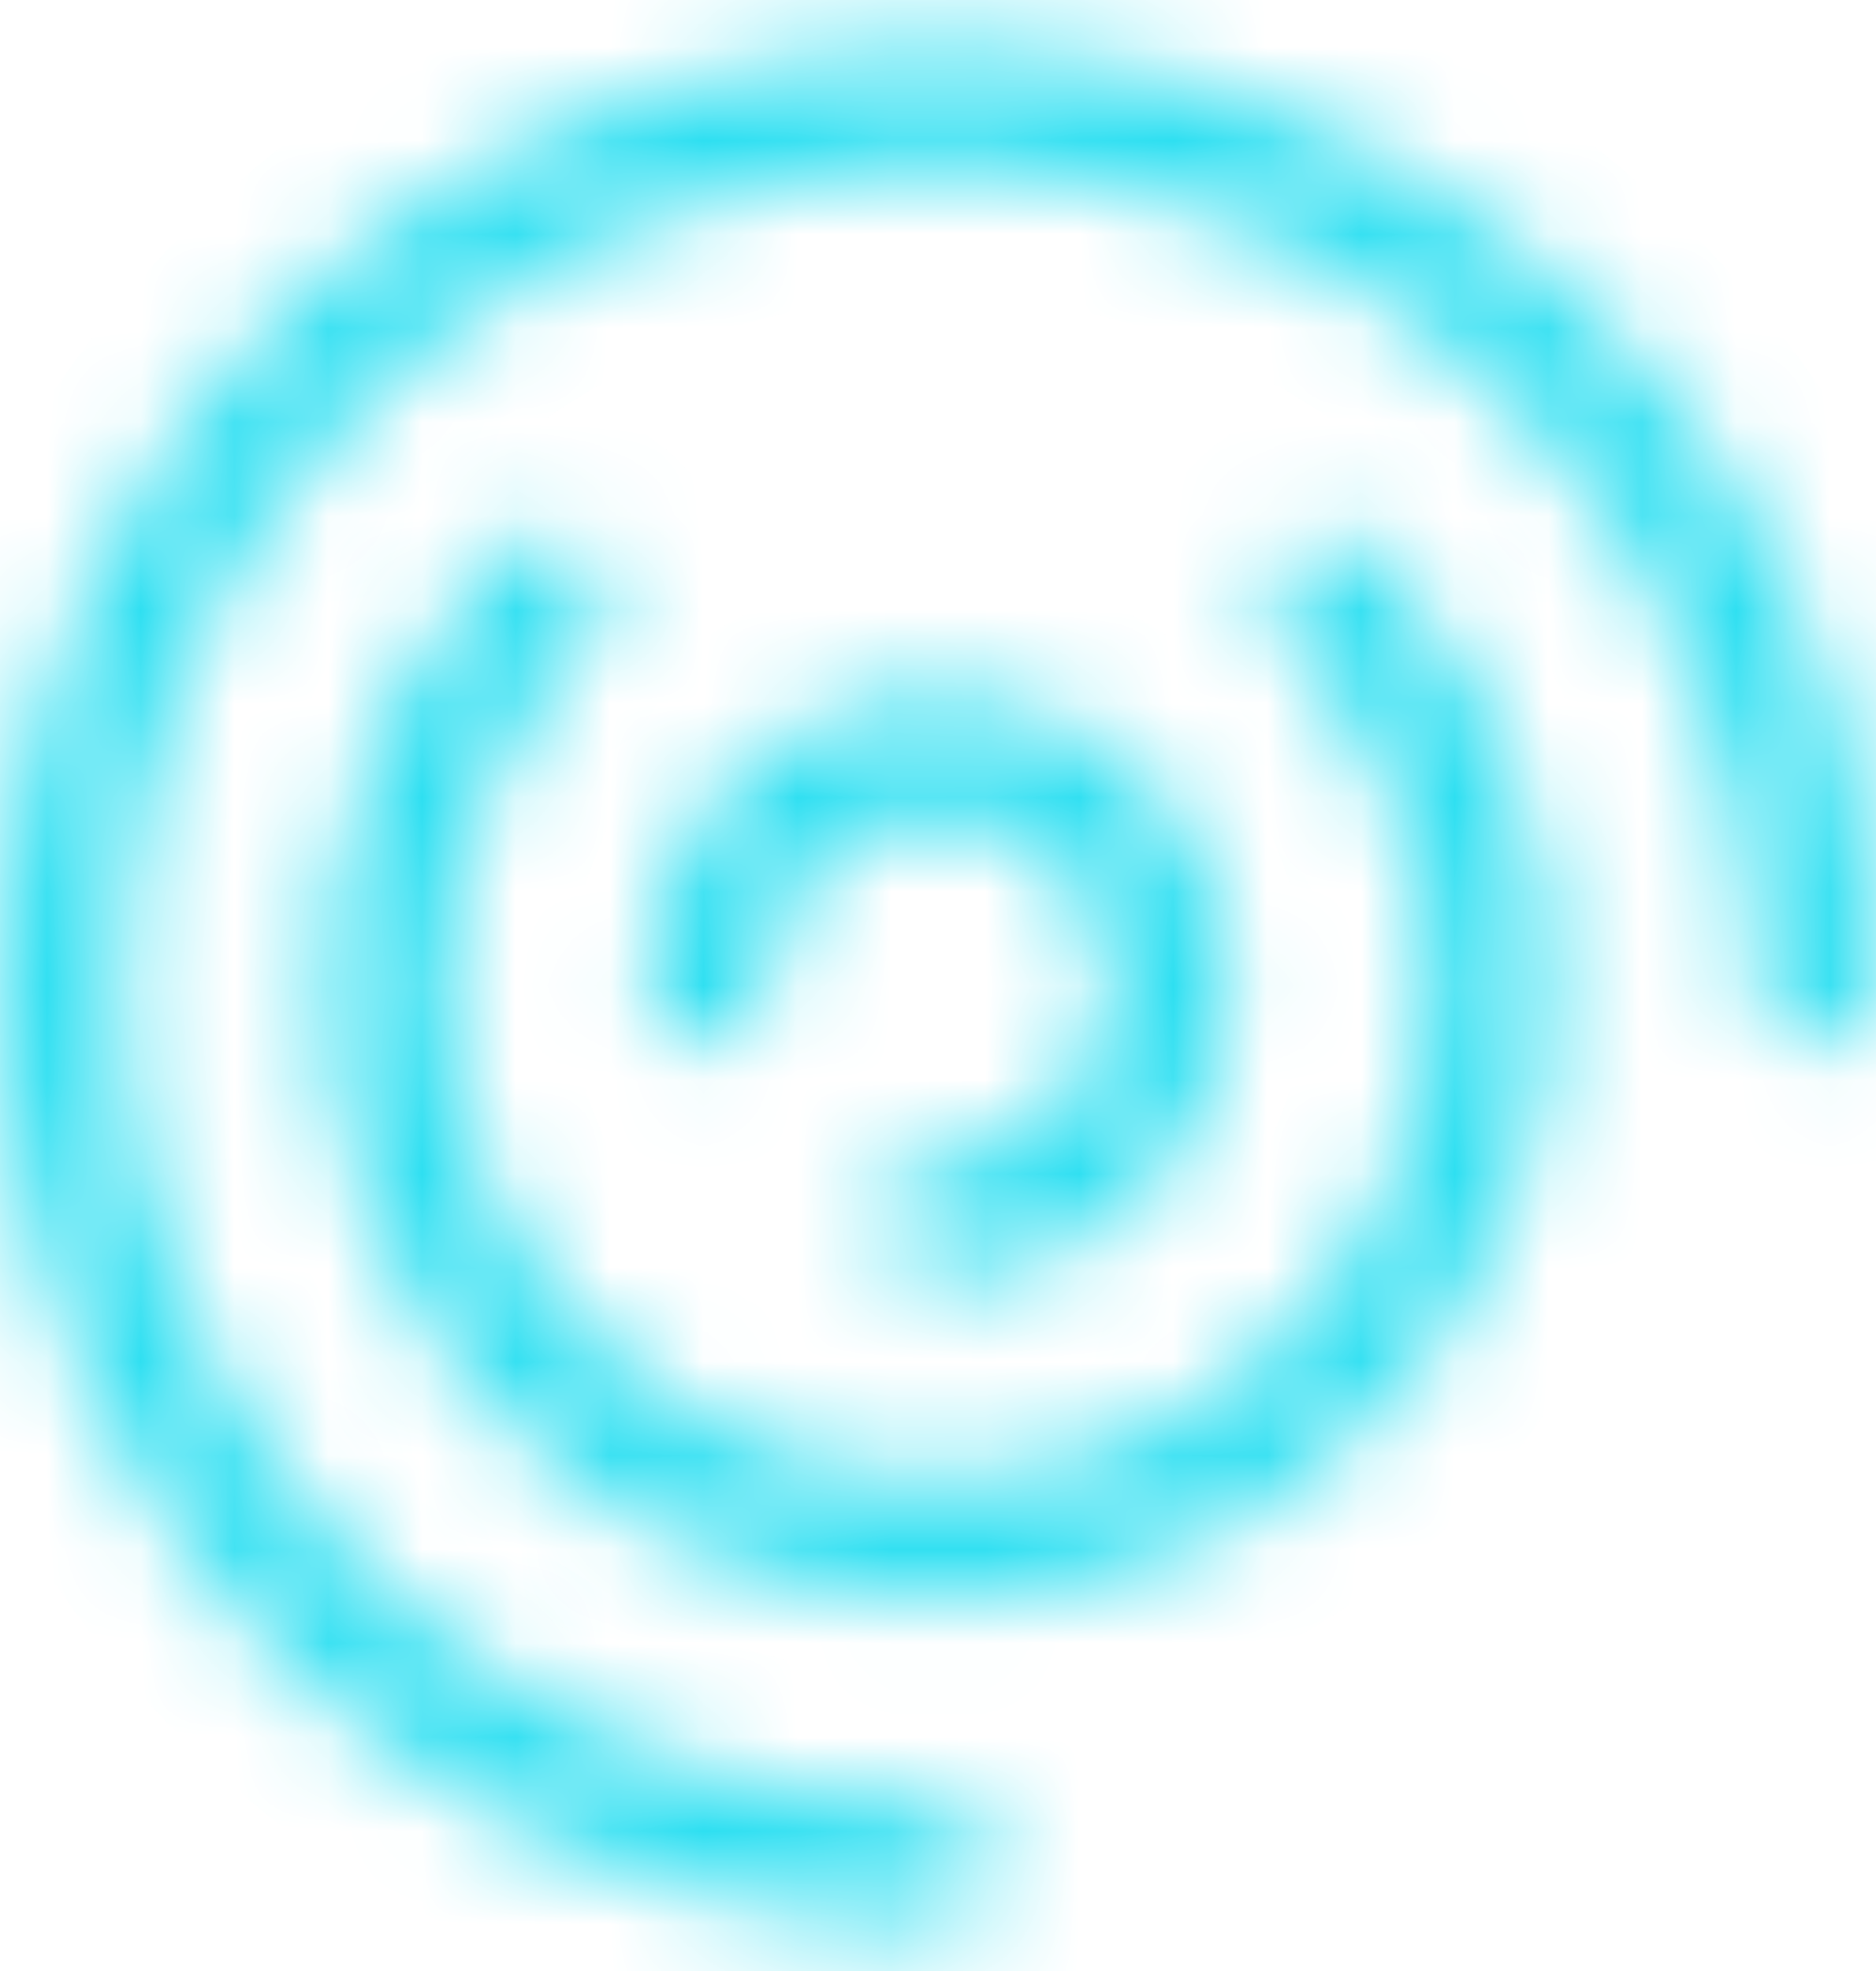<svg width="20" height="21" viewBox="0 0 20 21" fill="none" xmlns="http://www.w3.org/2000/svg">
<mask id="path-1-inside-1_2711_42582" fill="white">
<path fill-rule="evenodd" clip-rule="evenodd" d="M13.334 2.46C11.742 1.8 9.99 1.628 8.3 1.964C6.61 2.3 5.057 3.13 3.839 4.349C2.62 5.567 1.79 7.12 1.454 8.81C1.118 10.5 1.291 12.252 1.95 13.844C2.61 15.436 3.726 16.797 5.159 17.755C6.592 18.712 8.277 19.223 10 19.223C10.355 19.223 10.643 19.511 10.643 19.866C10.643 20.222 10.355 20.51 10 20.51C8.022 20.51 6.089 19.923 4.444 18.825C2.8 17.726 1.518 16.164 0.761 14.337C0.004 12.509 -0.194 10.499 0.192 8.559C0.578 6.619 1.53 4.837 2.929 3.439C4.327 2.04 6.109 1.088 8.049 0.702C9.989 0.316 12 0.514 13.827 1.271C15.654 2.028 17.216 3.31 18.315 4.954C19.413 6.599 20 8.532 20 10.51C20 10.865 19.712 11.153 19.357 11.153C19.001 11.153 18.713 10.865 18.713 10.51C18.713 8.786 18.202 7.102 17.245 5.669C16.287 4.236 14.927 3.119 13.334 2.46Z"/>
</mask>
<path d="M8.3 1.964L8.566 3.298L8.3 1.964ZM13.334 2.46L13.855 1.203V1.203L13.334 2.46ZM3.839 4.349L4.801 5.311L4.801 5.311L3.839 4.349ZM1.454 8.81L2.789 9.075L1.454 8.81ZM1.95 13.844L0.693 14.365H0.693L1.95 13.844ZM5.159 17.755L4.403 18.886L5.159 17.755ZM4.444 18.825L3.688 19.956L4.444 18.825ZM0.192 8.559L1.526 8.824L0.192 8.559ZM2.929 3.439L1.967 2.477L1.967 2.477L2.929 3.439ZM8.049 0.702L8.315 2.036L8.049 0.702ZM18.315 4.954L19.446 4.198L18.315 4.954ZM17.245 5.669L18.376 4.913L17.245 5.669ZM8.566 3.298C9.992 3.015 11.47 3.16 12.814 3.717L13.855 1.203C12.014 0.441 9.989 0.241 8.035 0.63L8.566 3.298ZM4.801 5.311C5.829 4.282 7.139 3.582 8.566 3.298L8.035 0.63C6.081 1.018 4.286 1.978 2.877 3.387L4.801 5.311ZM2.789 9.075C3.072 7.649 3.773 6.339 4.801 5.311L2.877 3.387C1.468 4.795 0.509 6.59 0.12 8.545L2.789 9.075ZM3.207 13.323C2.65 11.98 2.505 10.502 2.789 9.075L0.12 8.545C-0.269 10.499 -0.069 12.524 0.693 14.365L3.207 13.323ZM5.915 16.623C4.706 15.815 3.764 14.667 3.207 13.323L0.693 14.365C1.456 16.206 2.747 17.779 4.403 18.886L5.915 16.623ZM10 17.863C8.546 17.863 7.124 17.431 5.915 16.623L4.403 18.886C6.06 19.993 8.008 20.583 10 20.583V17.863ZM12.004 19.866C12.004 18.76 11.107 17.863 10 17.863V20.583C9.604 20.583 9.283 20.262 9.283 19.866H12.004ZM10 21.87C11.107 21.87 12.004 20.973 12.004 19.866H9.283C9.283 19.47 9.604 19.149 10 19.149V21.87ZM3.688 19.956C5.557 21.204 7.753 21.87 10 21.87V19.149C8.291 19.149 6.621 18.643 5.2 17.693L3.688 19.956ZM-0.496 14.857C0.364 16.933 1.82 18.707 3.688 19.956L5.2 17.693C3.779 16.744 2.672 15.395 2.018 13.816L-0.496 14.857ZM-1.142 8.293C-1.581 10.497 -1.356 12.781 -0.496 14.857L2.018 13.816C1.364 12.237 1.193 10.5 1.526 8.824L-1.142 8.293ZM1.967 2.477C0.378 4.066 -0.704 6.09 -1.142 8.293L1.526 8.824C1.86 7.148 2.683 5.609 3.891 4.401L1.967 2.477ZM7.784 -0.632C5.58 -0.194 3.556 0.888 1.967 2.477L3.891 4.401C5.099 3.192 6.639 2.37 8.315 2.036L7.784 -0.632ZM14.348 0.014C12.272 -0.846 9.987 -1.071 7.784 -0.632L8.315 2.036C9.99 1.703 11.727 1.874 13.306 2.528L14.348 0.014ZM19.446 4.198C18.198 2.33 16.423 0.874 14.348 0.014L13.306 2.528C14.885 3.182 16.234 4.289 17.183 5.71L19.446 4.198ZM21.36 10.51C21.36 8.263 20.694 6.066 19.446 4.198L17.183 5.71C18.133 7.131 18.64 8.801 18.64 10.51H21.36ZM19.357 12.514C20.463 12.514 21.36 11.617 21.36 10.51H18.64C18.64 10.114 18.961 9.793 19.357 9.793V12.514ZM17.353 10.51C17.353 11.617 18.25 12.514 19.357 12.514V9.793C19.753 9.793 20.074 10.114 20.074 10.51H17.353ZM16.114 6.425C16.922 7.634 17.353 9.056 17.353 10.51H20.074C20.074 8.517 19.483 6.57 18.376 4.913L16.114 6.425ZM12.814 3.717C14.157 4.273 15.306 5.216 16.114 6.425L18.376 4.913C17.269 3.257 15.696 1.965 13.855 1.203L12.814 3.717Z" fill="#2EDFF1" mask="url(#path-1-inside-1_2711_42582)"/>
<mask id="path-3-inside-2_2711_42582" fill="white">
<path fill-rule="evenodd" clip-rule="evenodd" d="M6.277 5.878C6.529 6.13 6.528 6.537 6.277 6.788C5.54 7.524 5.038 8.463 4.834 9.484C4.63 10.506 4.734 11.565 5.132 12.528C5.531 13.49 6.206 14.313 7.072 14.892C7.938 15.471 8.956 15.78 9.998 15.78C11.04 15.78 12.058 15.471 12.925 14.892C13.791 14.313 14.466 13.49 14.864 12.528C15.262 11.565 15.366 10.506 15.162 9.484C14.959 8.463 14.457 7.524 13.72 6.788C13.468 6.537 13.468 6.13 13.719 5.878C13.97 5.627 14.377 5.627 14.629 5.878C15.546 6.794 16.171 7.961 16.424 9.233C16.678 10.504 16.549 11.822 16.053 13.02C15.557 14.218 14.717 15.242 13.64 15.962C12.562 16.682 11.294 17.067 9.998 17.067C8.702 17.067 7.435 16.682 6.357 15.962C5.279 15.242 4.439 14.218 3.943 13.02C3.448 11.822 3.318 10.504 3.572 9.233C3.825 7.961 4.45 6.794 5.367 5.878C5.619 5.627 6.026 5.627 6.277 5.878Z"/>
</mask>
<path d="M6.277 6.788L5.315 5.826L5.315 5.826L6.277 6.788ZM6.277 5.878L5.315 6.84L6.277 5.878ZM5.132 12.528L6.389 12.008L5.132 12.528ZM7.072 14.892L7.828 13.761L7.072 14.892ZM12.925 14.892L12.168 13.761H12.168L12.925 14.892ZM14.864 12.528L16.121 13.048L16.121 13.048L14.864 12.528ZM15.162 9.484L13.828 9.75V9.75L15.162 9.484ZM13.72 6.788L14.681 5.826L14.681 5.826L13.72 6.788ZM13.719 5.878L14.681 6.84H14.681L13.719 5.878ZM14.629 5.878L13.667 6.84L13.667 6.84L14.629 5.878ZM16.424 9.233L15.09 9.499L16.424 9.233ZM16.053 13.02L17.31 13.54V13.54L16.053 13.02ZM13.64 15.962L14.396 17.093L13.64 15.962ZM6.357 15.962L5.601 17.093L5.601 17.093L6.357 15.962ZM3.943 13.02L5.2 12.5H5.2L3.943 13.02ZM3.572 9.233L4.906 9.499L3.572 9.233ZM5.367 5.878L4.406 4.915L4.406 4.915L5.367 5.878ZM7.238 7.751C8.021 6.969 8.022 5.7 7.24 4.917L5.315 6.84C5.035 6.559 5.035 6.105 5.315 5.826L7.238 7.751ZM6.168 9.75C6.319 8.993 6.692 8.297 7.238 7.751L5.315 5.826C4.388 6.752 3.756 7.933 3.5 9.218L6.168 9.75ZM6.389 12.008C6.094 11.294 6.017 10.508 6.168 9.75L3.5 9.218C3.243 10.504 3.374 11.837 3.875 13.048L6.389 12.008ZM7.828 13.761C7.185 13.332 6.685 12.722 6.389 12.008L3.875 13.048C4.377 14.259 5.226 15.295 6.316 16.023L7.828 13.761ZM9.998 14.42C9.226 14.42 8.47 14.19 7.828 13.761L6.316 16.023C7.406 16.752 8.687 17.14 9.998 17.14V14.42ZM12.168 13.761C11.526 14.19 10.771 14.42 9.998 14.42V17.14C11.309 17.14 12.591 16.752 13.681 16.023L12.168 13.761ZM13.607 12.008C13.311 12.722 12.811 13.332 12.168 13.761L13.681 16.023C14.77 15.295 15.62 14.259 16.121 13.048L13.607 12.008ZM13.828 9.75C13.979 10.508 13.902 11.294 13.607 12.008L16.121 13.048C16.622 11.837 16.753 10.504 16.497 9.218L13.828 9.75ZM12.758 7.751C13.305 8.297 13.677 8.993 13.828 9.75L16.497 9.218C16.24 7.933 15.608 6.752 14.681 5.826L12.758 7.751ZM12.756 4.917C11.974 5.7 11.975 6.969 12.758 7.751L14.681 5.826C14.961 6.105 14.961 6.559 14.681 6.84L12.756 4.917ZM15.59 4.915C14.807 4.133 13.538 4.134 12.756 4.917L14.681 6.84C14.402 7.12 13.948 7.12 13.667 6.84L15.59 4.915ZM17.759 8.967C17.453 7.431 16.698 6.021 15.59 4.915L13.667 6.84C14.394 7.566 14.889 8.491 15.09 9.499L17.759 8.967ZM17.31 13.54C17.909 12.094 18.065 10.502 17.759 8.967L15.09 9.499C15.291 10.506 15.189 11.55 14.796 12.5L17.31 13.54ZM14.396 17.093C15.697 16.223 16.711 14.987 17.31 13.54L14.796 12.5C14.403 13.449 13.738 14.26 12.884 14.831L14.396 17.093ZM9.998 18.427C11.564 18.427 13.094 17.963 14.396 17.093L12.884 14.831C12.03 15.402 11.025 15.707 9.998 15.707V18.427ZM5.601 17.093C6.902 17.963 8.433 18.427 9.998 18.427V15.707C8.971 15.707 7.967 15.402 7.113 14.831L5.601 17.093ZM2.686 13.54C3.285 14.987 4.299 16.223 5.601 17.093L7.113 14.831C6.259 14.26 5.593 13.449 5.2 12.5L2.686 13.54ZM2.238 8.967C1.932 10.502 2.088 12.094 2.686 13.54L5.2 12.5C4.808 11.55 4.705 10.506 4.906 9.499L2.238 8.967ZM4.406 4.915C3.298 6.021 2.544 7.431 2.238 8.967L4.906 9.499C5.107 8.491 5.602 7.566 6.329 6.84L4.406 4.915ZM7.24 4.917C6.458 4.134 5.189 4.133 4.406 4.915L6.329 6.84C6.049 7.12 5.595 7.12 5.315 6.84L7.24 4.917Z" fill="#2EDFF1" mask="url(#path-3-inside-2_2711_42582)"/>
<mask id="path-5-inside-3_2711_42582" fill="white">
<path fill-rule="evenodd" clip-rule="evenodd" d="M10.355 8.726C10.002 8.656 9.637 8.692 9.304 8.83C8.972 8.967 8.688 9.2 8.488 9.499C8.288 9.799 8.181 10.15 8.181 10.51C8.181 10.865 7.893 11.153 7.538 11.153C7.183 11.153 6.895 10.865 6.895 10.51C6.895 9.896 7.077 9.295 7.418 8.785C7.759 8.274 8.244 7.876 8.812 7.641C9.379 7.406 10.004 7.344 10.606 7.464C11.209 7.584 11.762 7.88 12.196 8.314C12.631 8.748 12.926 9.302 13.046 9.904C13.166 10.507 13.104 11.131 12.87 11.698C12.634 12.266 12.236 12.751 11.726 13.092C11.215 13.434 10.614 13.616 10 13.616C9.645 13.616 9.357 13.328 9.357 12.972C9.357 12.617 9.645 12.329 10 12.329C10.36 12.329 10.712 12.222 11.011 12.022C11.31 11.822 11.543 11.538 11.681 11.206C11.818 10.874 11.854 10.508 11.784 10.155C11.714 9.802 11.541 9.478 11.286 9.224C11.032 8.97 10.708 8.796 10.355 8.726Z"/>
</mask>
<path d="M9.304 8.83L8.784 7.573L8.784 7.573L9.304 8.83ZM10.355 8.726L10.62 7.392V7.392L10.355 8.726ZM8.488 9.499L9.619 10.255V10.255L8.488 9.499ZM7.418 8.785L8.549 9.54H8.549L7.418 8.785ZM8.812 7.641L9.332 8.898L8.812 7.641ZM10.606 7.464L10.341 8.798H10.341L10.606 7.464ZM12.196 8.314L11.234 9.276L12.196 8.314ZM13.046 9.904L11.712 10.169V10.169L13.046 9.904ZM12.87 11.698L14.126 12.219V12.219L12.87 11.698ZM11.726 13.092L12.482 14.223L12.482 14.223L11.726 13.092ZM11.681 11.206L10.424 10.685L10.424 10.685L11.681 11.206ZM11.784 10.155L13.118 9.89V9.89L11.784 10.155ZM11.286 9.224L10.324 10.186L10.324 10.186L11.286 9.224ZM9.825 10.086C9.909 10.052 10.001 10.043 10.09 10.06L10.62 7.392C10.004 7.269 9.364 7.332 8.784 7.573L9.825 10.086ZM9.619 10.255C9.669 10.18 9.741 10.121 9.825 10.086L8.784 7.573C8.203 7.813 7.706 8.221 7.357 8.744L9.619 10.255ZM9.542 10.51C9.542 10.419 9.569 10.331 9.619 10.255L7.357 8.744C7.007 9.267 6.821 9.881 6.821 10.51H9.542ZM7.538 12.514C8.645 12.514 9.542 11.617 9.542 10.51H6.821C6.821 10.114 7.142 9.793 7.538 9.793V12.514ZM5.534 10.51C5.534 11.617 6.431 12.514 7.538 12.514V9.793C7.934 9.793 8.255 10.114 8.255 10.51H5.534ZM6.287 8.029C5.796 8.763 5.534 9.627 5.534 10.51H8.255C8.255 10.165 8.357 9.827 8.549 9.54L6.287 8.029ZM8.291 6.384C7.475 6.722 6.778 7.294 6.287 8.029L8.549 9.54C8.741 9.253 9.013 9.03 9.332 8.898L8.291 6.384ZM10.871 6.13C10.005 5.957 9.107 6.046 8.291 6.384L9.332 8.898C9.651 8.765 10.002 8.731 10.341 8.798L10.871 6.13ZM13.158 7.352C12.534 6.727 11.738 6.302 10.871 6.13L10.341 8.798C10.679 8.866 10.99 9.032 11.234 9.276L13.158 7.352ZM14.38 9.639C14.208 8.772 13.783 7.977 13.158 7.352L11.234 9.276C11.478 9.52 11.645 9.831 11.712 10.169L14.38 9.639ZM14.126 12.219C14.464 11.403 14.553 10.505 14.38 9.639L11.712 10.169C11.779 10.508 11.745 10.859 11.613 11.178L14.126 12.219ZM12.482 14.223C13.216 13.733 13.788 13.035 14.126 12.219L11.613 11.178C11.48 11.497 11.257 11.769 10.97 11.961L12.482 14.223ZM10 14.976C10.883 14.976 11.747 14.714 12.482 14.223L10.97 11.961C10.683 12.153 10.345 12.255 10 12.255V14.976ZM7.996 12.972C7.996 14.079 8.894 14.976 10 14.976V12.255C10.396 12.255 10.717 12.576 10.717 12.972H7.996ZM10 10.968C8.893 10.968 7.996 11.866 7.996 12.972H10.717C10.717 13.368 10.396 13.689 10 13.689V10.968ZM10.255 10.891C10.18 10.941 10.091 10.968 10 10.968V13.689C10.629 13.689 11.244 13.503 11.767 13.153L10.255 10.891ZM10.424 10.685C10.389 10.769 10.33 10.841 10.255 10.891L11.767 13.153C12.289 12.804 12.697 12.308 12.938 11.727L10.424 10.685ZM10.45 10.421C10.467 10.509 10.458 10.602 10.424 10.685L12.938 11.727C13.178 11.146 13.241 10.507 13.118 9.89L10.45 10.421ZM10.324 10.186C10.388 10.25 10.432 10.332 10.45 10.421L13.118 9.89C12.996 9.273 12.693 8.707 12.248 8.262L10.324 10.186ZM10.09 10.06C10.179 10.078 10.26 10.122 10.324 10.186L12.248 8.262C11.804 7.817 11.237 7.514 10.62 7.392L10.09 10.06Z" fill="#2EDFF1" mask="url(#path-5-inside-3_2711_42582)"/>
</svg>

